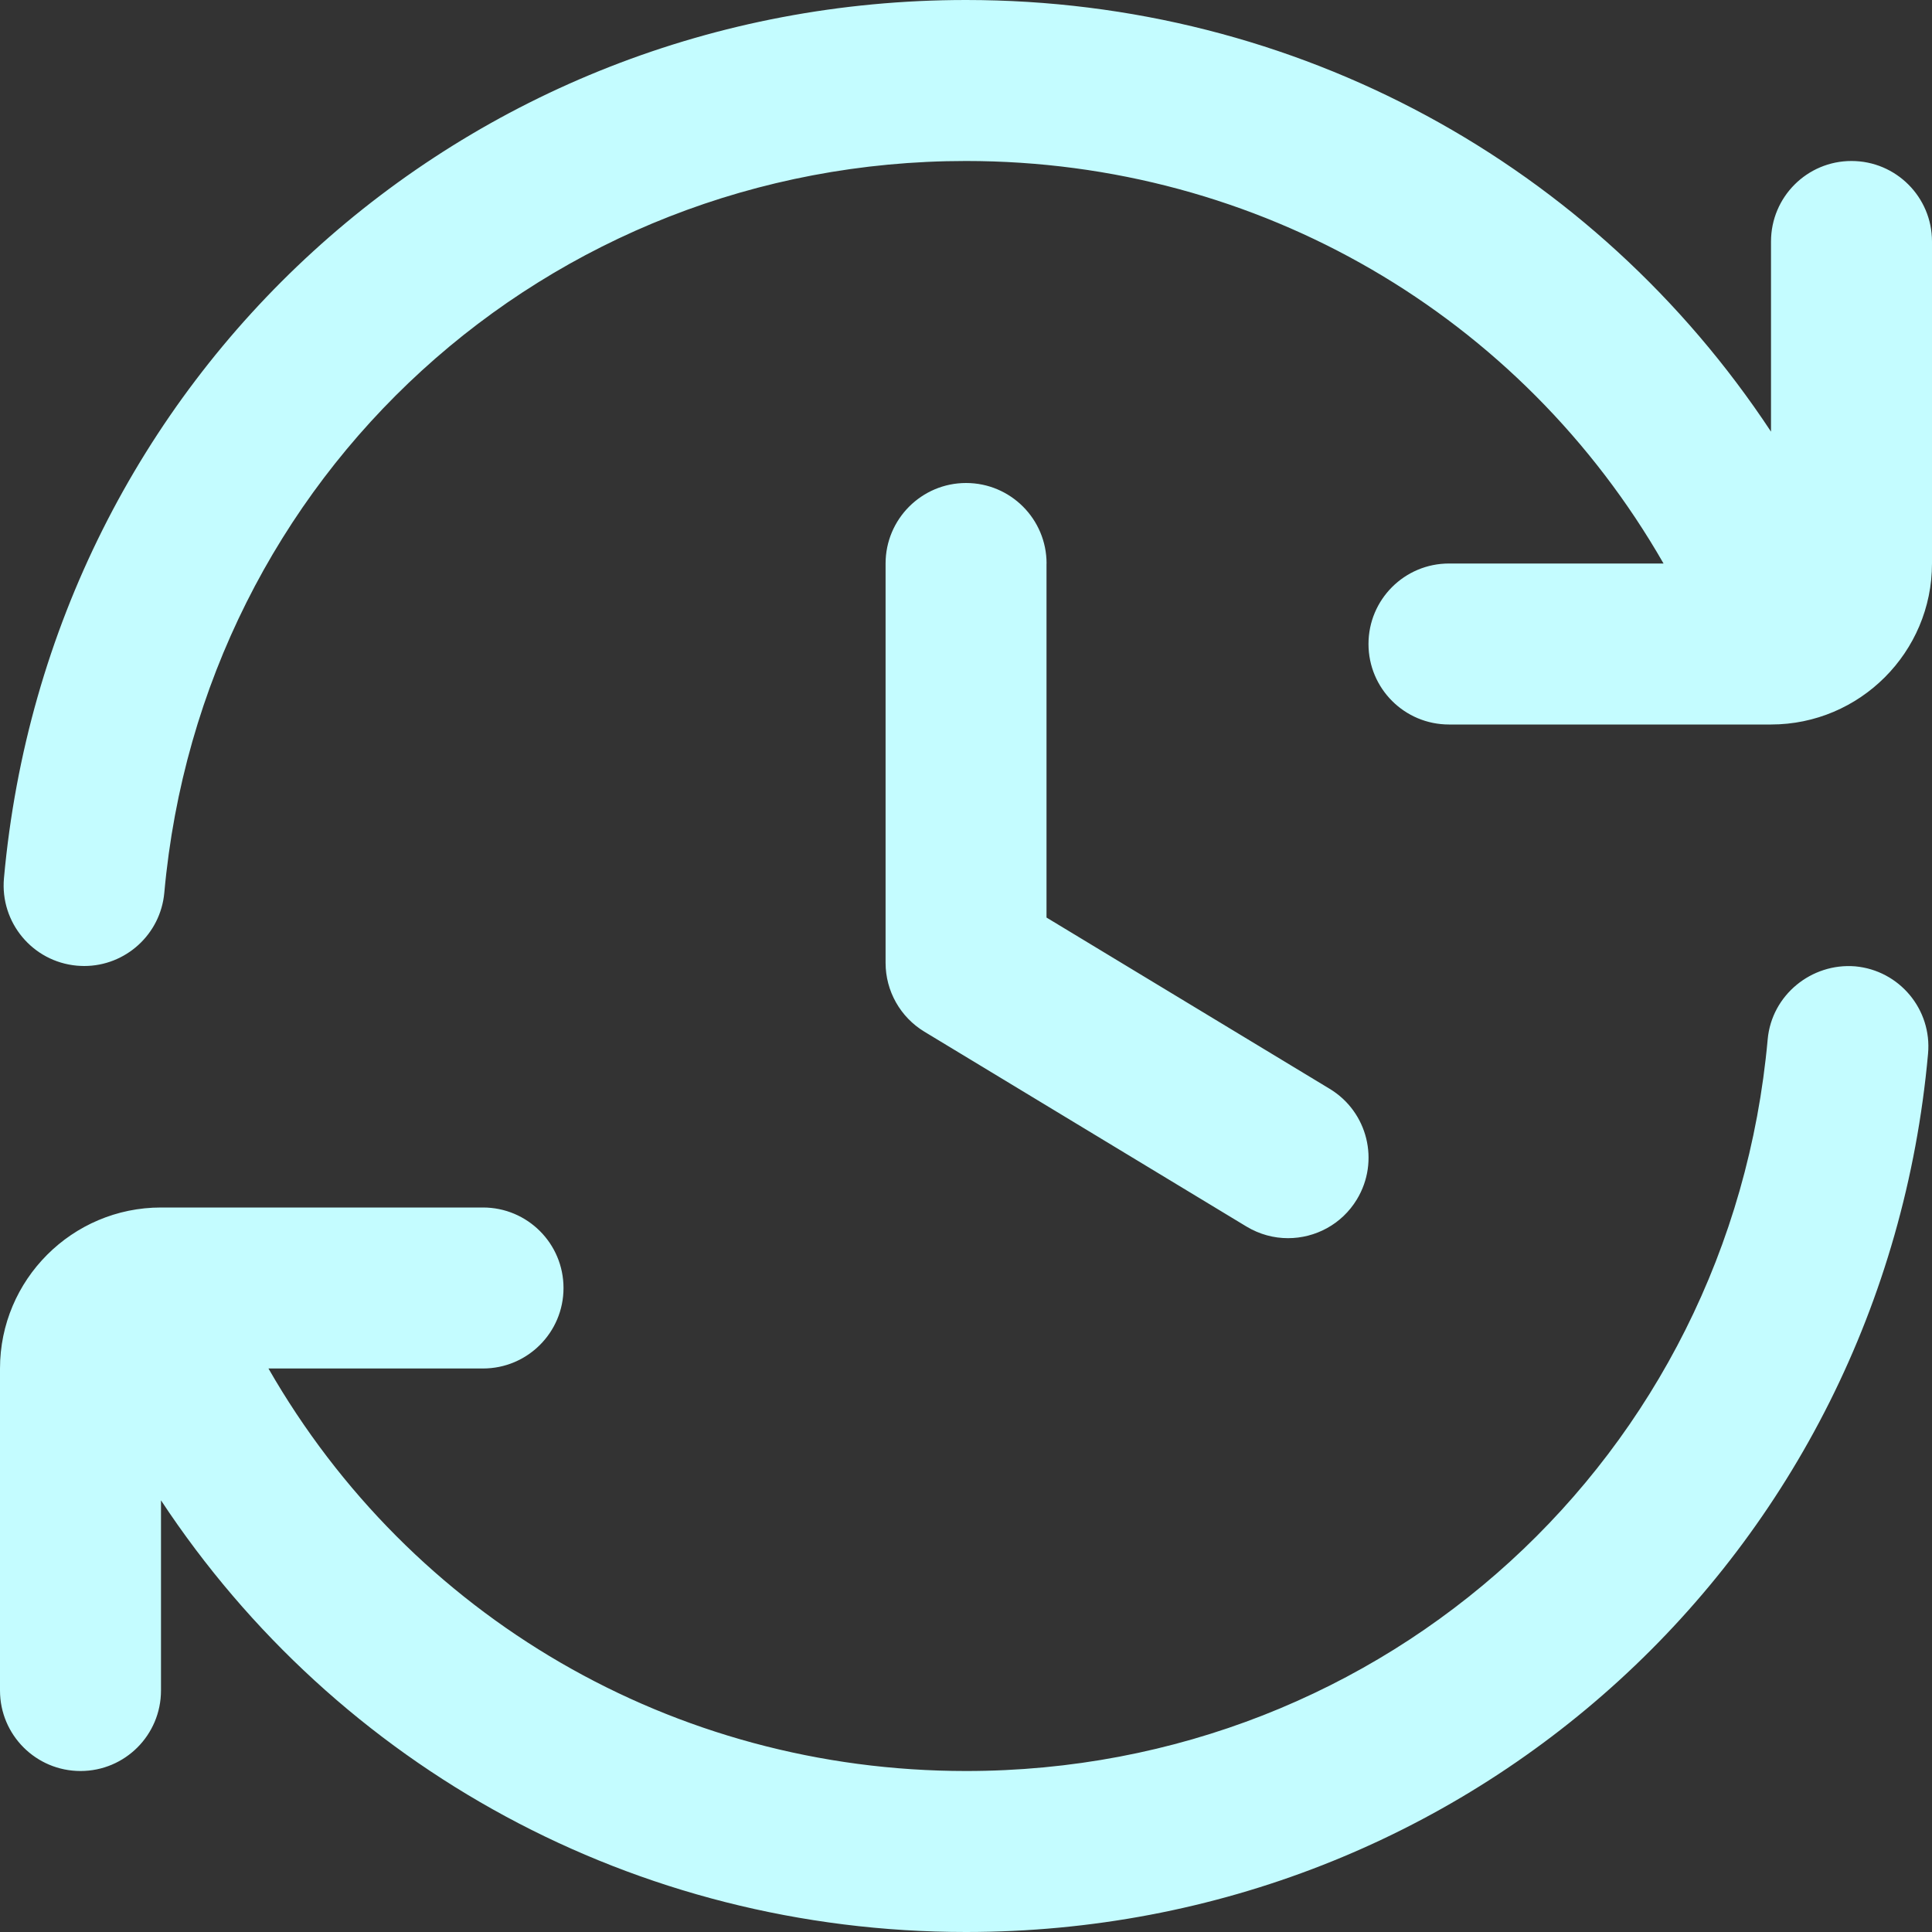 <svg width="64" height="64" viewBox="0 0 64 64" fill="none" xmlns="http://www.w3.org/2000/svg">
<rect x="0" y="0" width="64" height="64" fill="#333333" stroke="none"/>
<path d="M34.667 18.667V30.395L44.048 36.069C45.309 36.832 45.712 38.469 44.949 39.731C44.448 40.56 43.568 41.016 42.667 41.016C42.195 41.016 41.723 40.891 41.288 40.629L30.621 34.176C29.824 33.693 29.336 32.829 29.336 31.896V18.667C29.336 17.195 30.531 16 32.003 16C33.475 16 34.669 17.195 34.669 18.667H34.667ZM61.333 5.333C59.859 5.333 58.667 6.528 58.667 8V14.299C52.829 5.451 42.96 0 32 0C15.328 0 1.627 12.507 0.131 29.093C0 30.56 1.08 31.856 2.547 31.989C2.629 31.995 2.709 32 2.789 32C4.155 32 5.317 30.957 5.443 29.573C6.688 15.755 18.107 5.333 32 5.333C41.707 5.333 50.4 10.456 55.107 18.667H48C46.525 18.667 45.333 19.861 45.333 21.333C45.333 22.805 46.525 24 48 24H58.667C61.608 24 64 21.608 64 18.667V8C64 6.528 62.808 5.333 61.333 5.333ZM61.453 32.011C60.008 31.896 58.691 32.96 58.557 34.427C57.312 48.245 45.896 58.667 32 58.667C22.293 58.667 13.6 53.544 8.893 45.333H16C17.472 45.333 18.667 44.141 18.667 42.667C18.667 41.192 17.472 40 16 40H5.333C2.392 40 0 42.392 0 45.333V56C0 57.475 1.195 58.667 2.667 58.667C4.139 58.667 5.333 57.475 5.333 56V49.701C11.171 58.552 21.043 64 32 64C48.675 64 62.376 51.493 63.869 34.907C64.003 33.44 62.92 32.144 61.453 32.011Z" fill="#C4FCFF"/>
</svg>

